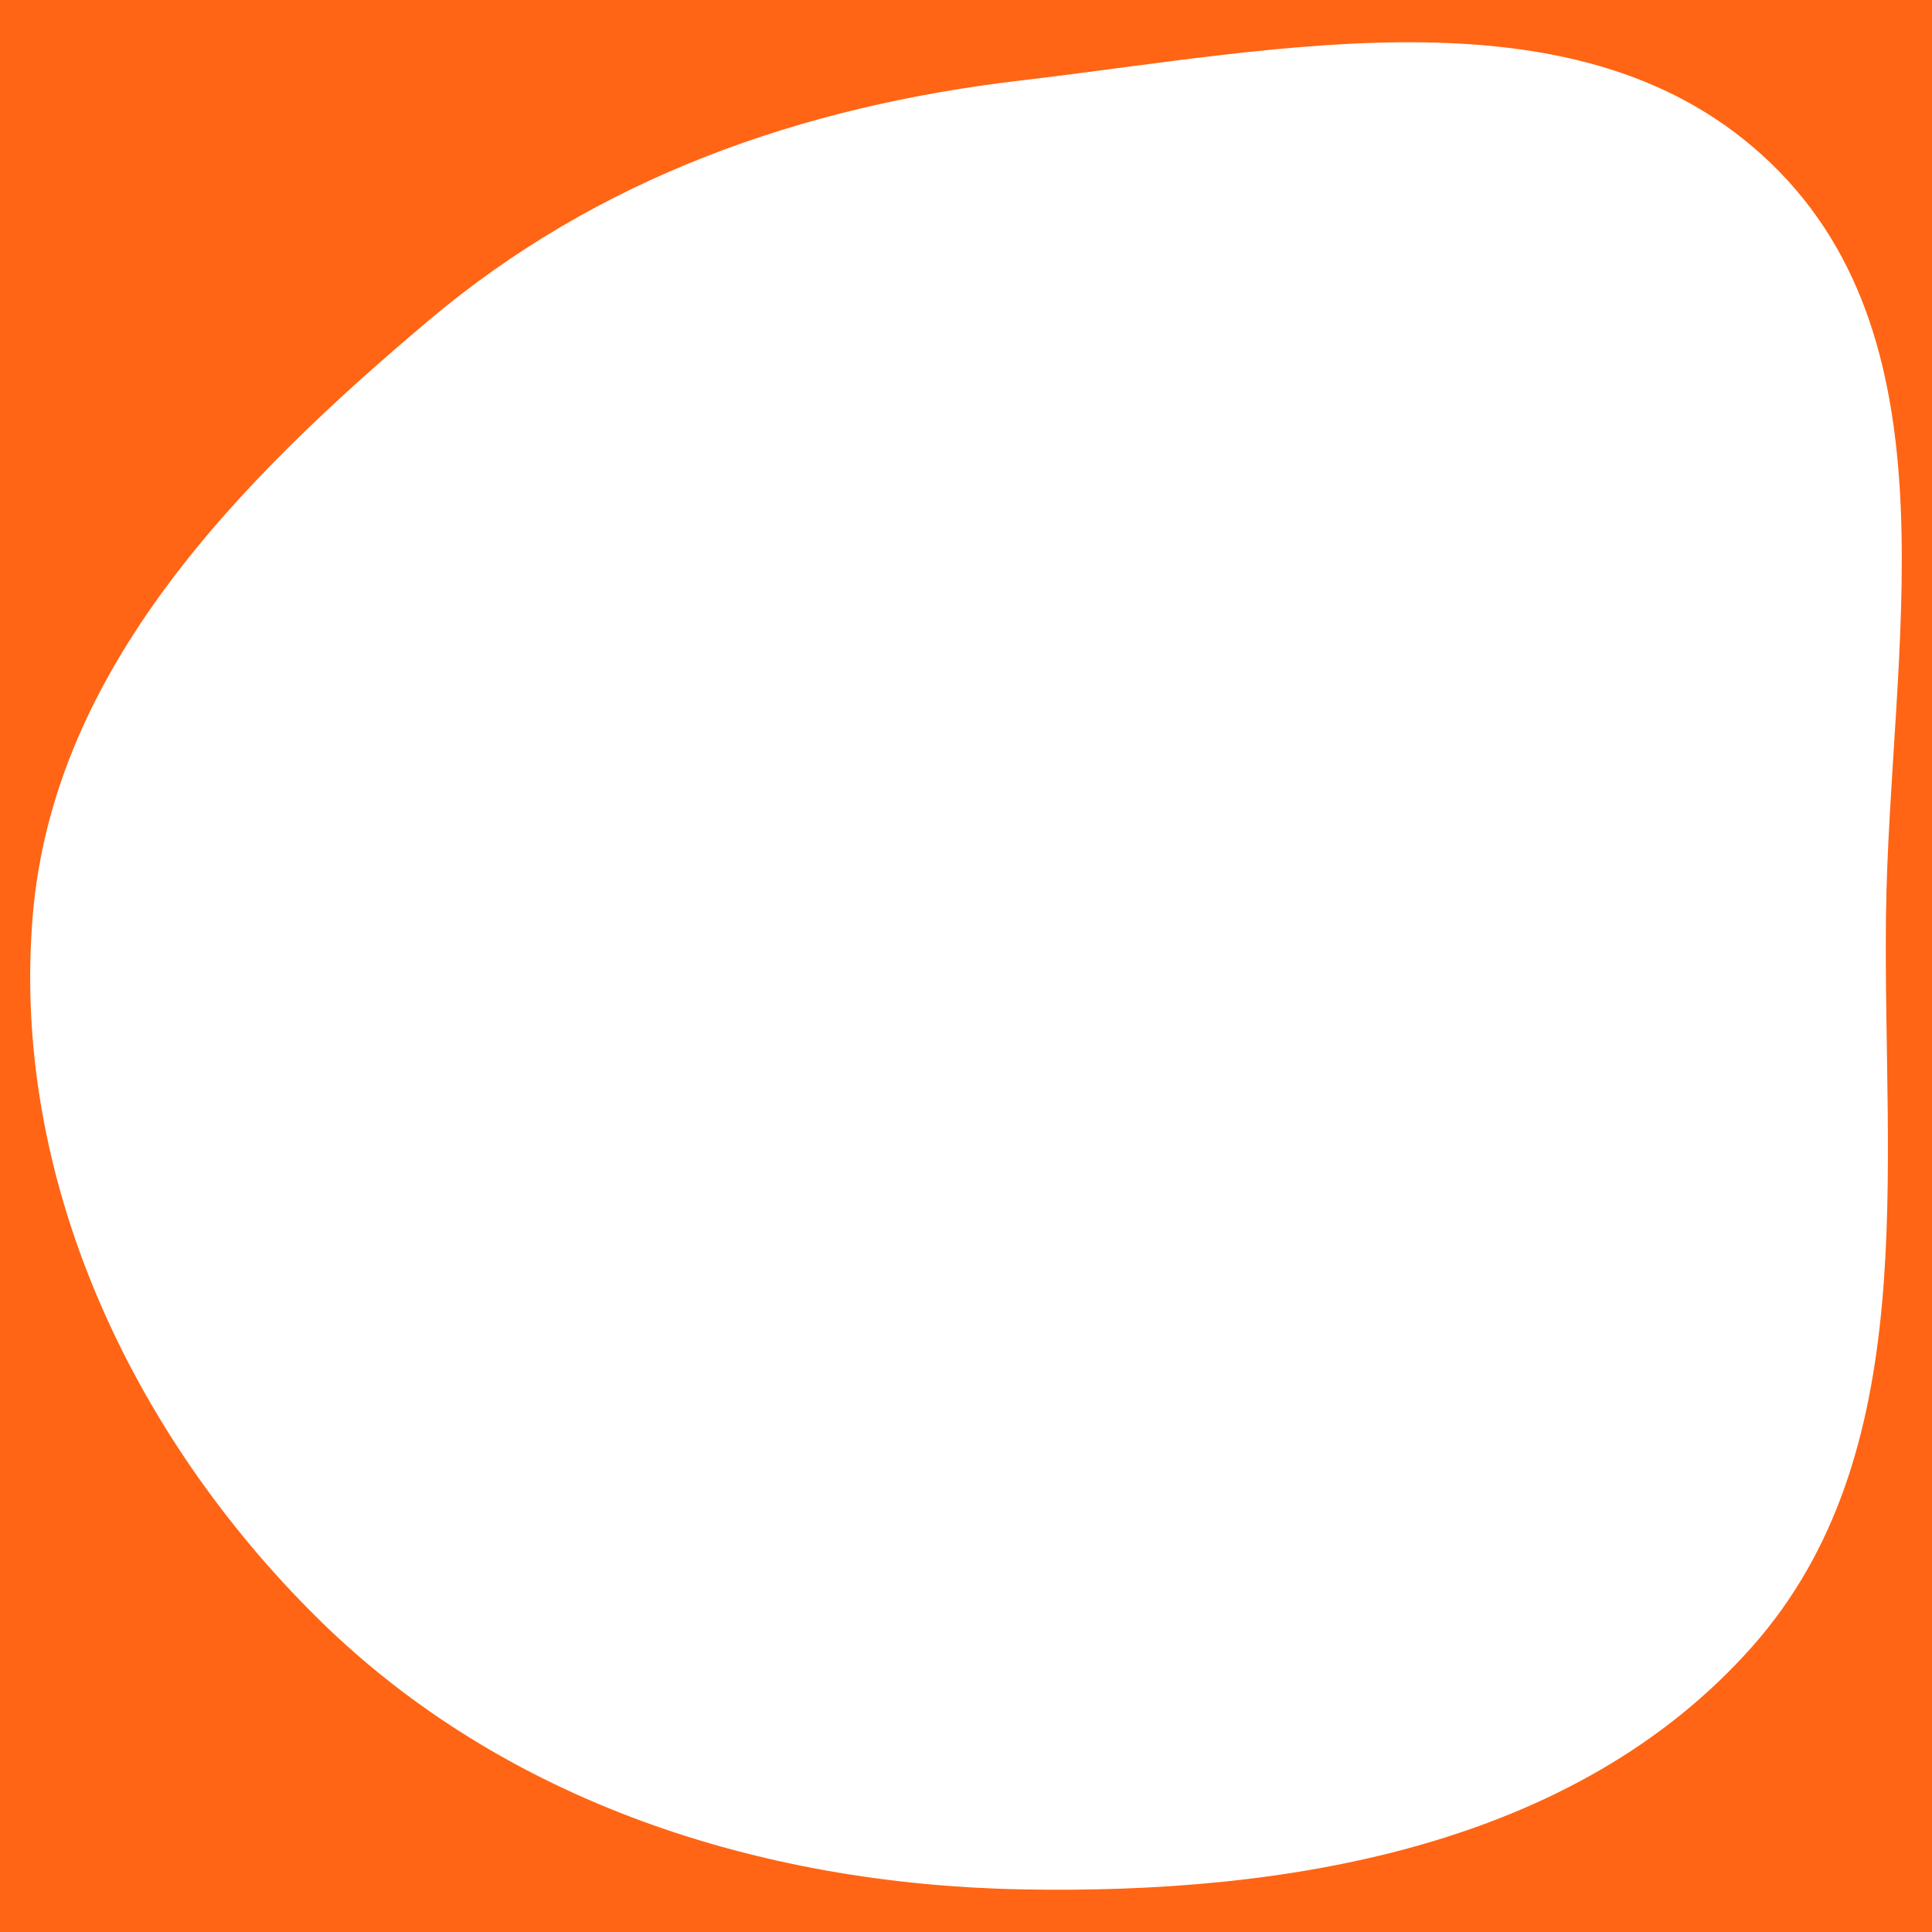 <svg width="320" height="320" viewBox="0 0 320 320" fill="none" xmlns="http://www.w3.org/2000/svg">
<path d="M320 320H0V0H320V320ZM293.333 27.057C262.137 -3.033 212.132 8.281 169.122 13.323C132.667 17.597 99.004 29.435 70.936 53.13C39.658 79.533 8.898 110.672 5.438 151.502C1.753 194.966 21.685 237.532 52.712 268.133C83.507 298.505 125.917 312.092 169.122 312.938C213.3 313.804 260.816 305.868 290.176 272.783C318.512 240.851 311.834 194.226 312.383 151.502C312.943 107.878 324.703 57.314 293.333 27.057Z" fill="#FF6514"/>
</svg>
